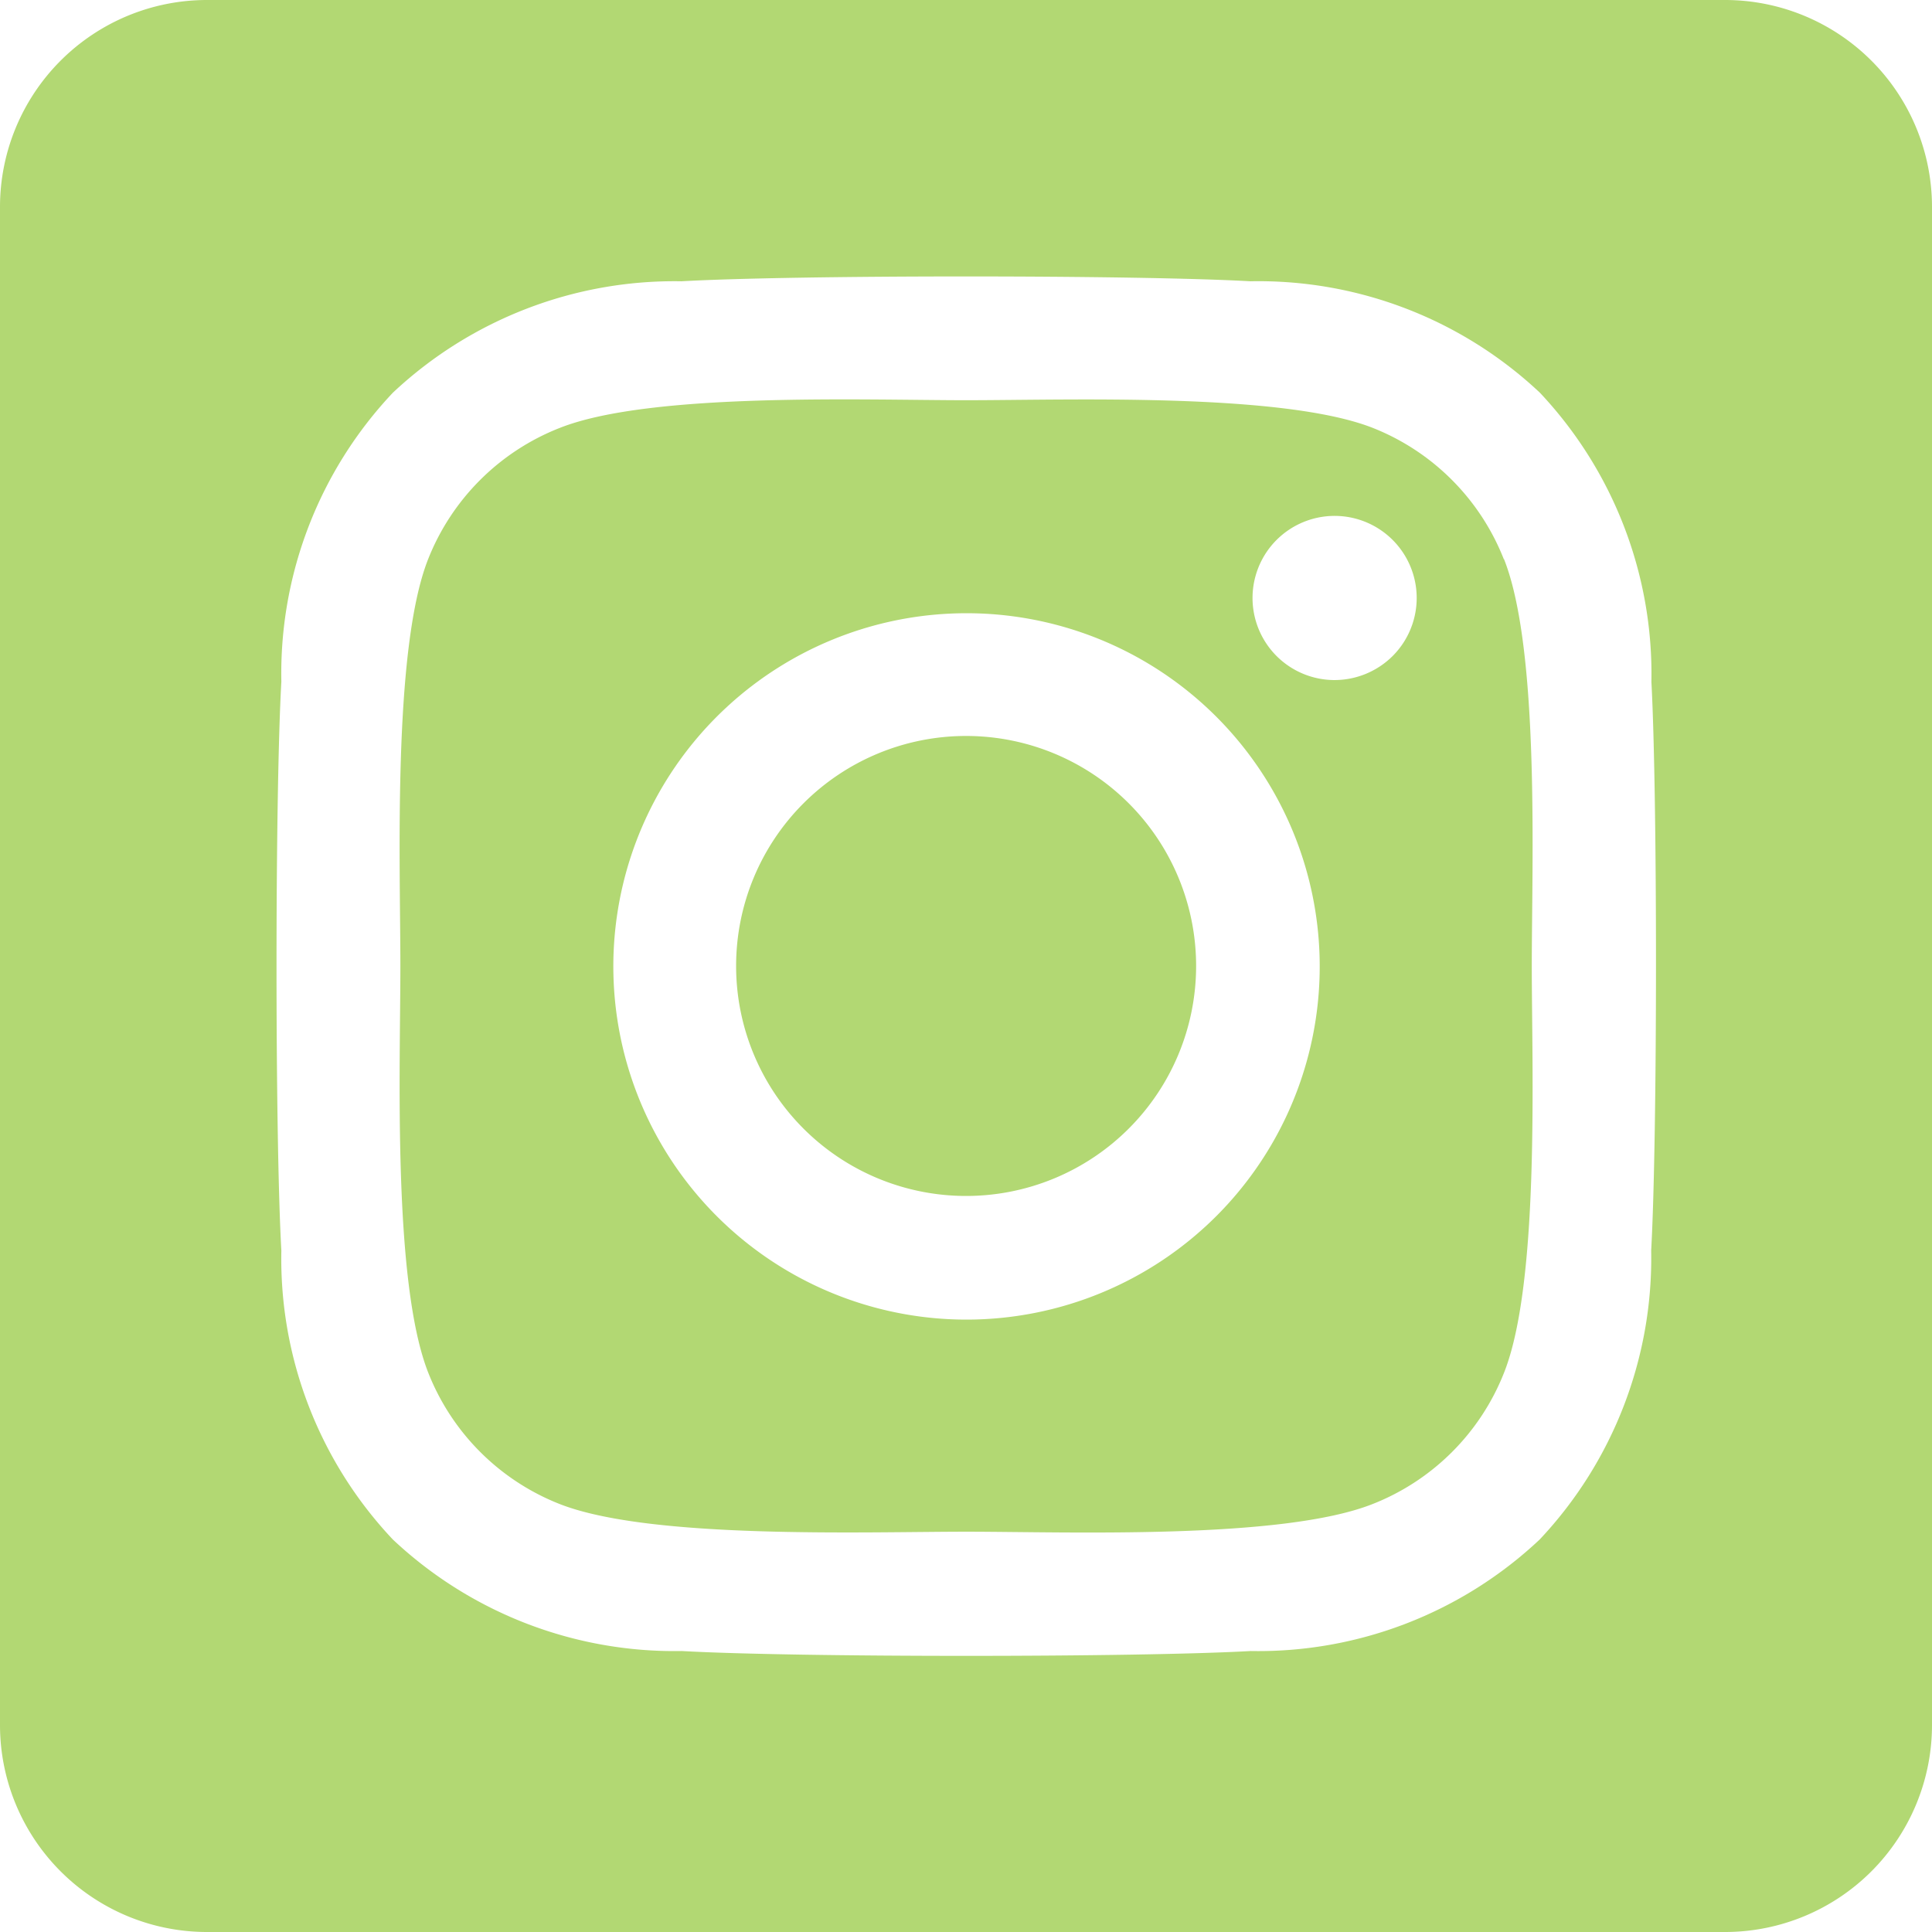 <svg xmlns="http://www.w3.org/2000/svg" width="25.469" height="25.469" viewBox="0 0 25.469 25.469">
  <path d="M12.734,11.952a3.032,3.032,0,1,0,3.034,3.033,3.032,3.032,0,0,0-3.034-3.033Zm7.09-2.331A3.07,3.07,0,0,0,18.1,7.892c-1.194-.471-4.036-.366-5.361-.366s-4.164-.11-5.362.366A3.07,3.07,0,0,0,5.644,9.621c-.471,1.194-.366,4.039-.366,5.363s-.105,4.165.368,5.363a3.07,3.07,0,0,0,1.729,1.729c1.194.471,4.036.366,5.362.366s4.164.11,5.361-.366a3.07,3.07,0,0,0,1.729-1.729c.475-1.194.366-4.039.366-5.363s.109-4.165-.366-5.363Zm-7.09,10.025a4.656,4.656,0,1,1,3.3-1.364A4.662,4.662,0,0,1,12.734,19.646Zm4.854-8.431a1.082,1.082,0,1,1,.771-.317,1.088,1.088,0,0,1-.771.317ZM22.74,2.25H2.729A2.729,2.729,0,0,0,0,4.979V24.99a2.729,2.729,0,0,0,2.729,2.729H22.74a2.729,2.729,0,0,0,2.729-2.729V4.979A2.729,2.729,0,0,0,22.74,2.25Zm-.973,16.486a5.409,5.409,0,0,1-1.47,3.809,5.412,5.412,0,0,1-3.809,1.47c-1.5.085-6,.085-7.5,0a5.419,5.419,0,0,1-3.809-1.47,5.393,5.393,0,0,1-1.47-3.809c-.085-1.5-.085-6,0-7.5a5.392,5.392,0,0,1,1.47-3.809A5.422,5.422,0,0,1,8.984,5.958c1.5-.085,6-.085,7.5,0A5.413,5.413,0,0,1,20.3,7.427a5.412,5.412,0,0,1,1.47,3.812C21.851,12.735,21.851,17.233,21.767,18.736Z" transform="translate(0 -2.25)" fill="#B2D873" />
</svg>